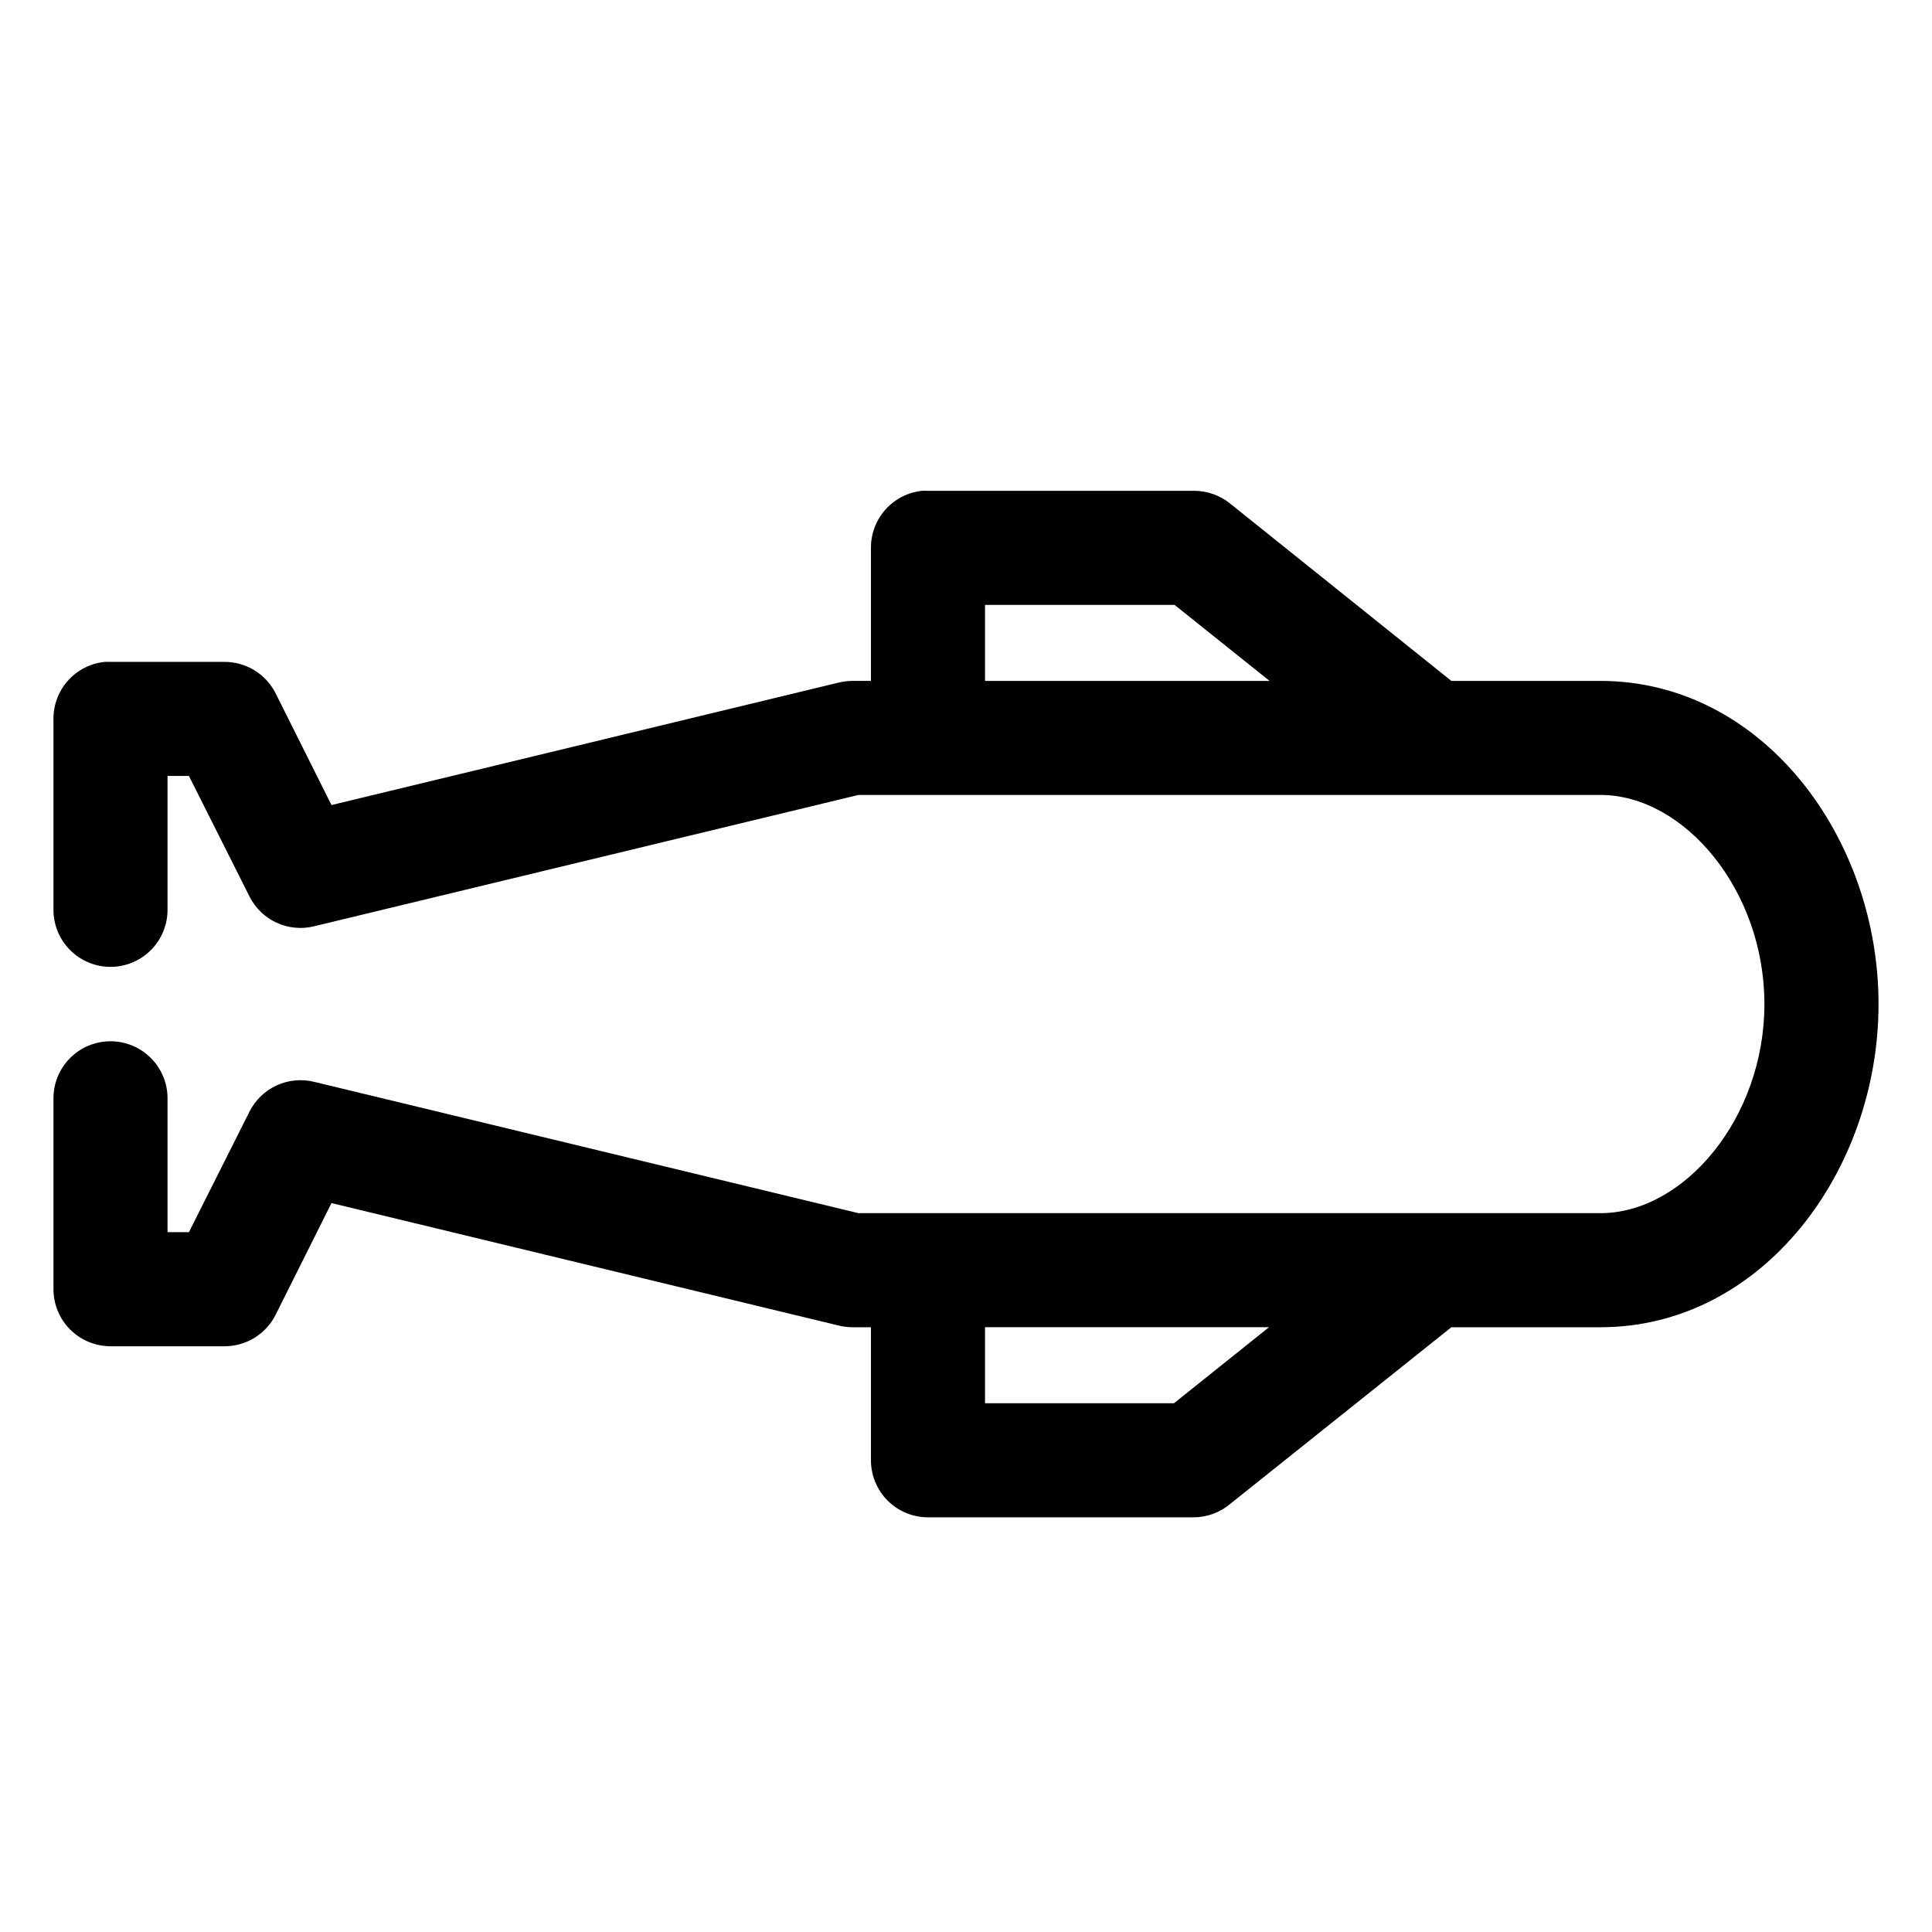 <?xml version="1.0" encoding="UTF-8"?>
<!-- Uploaded to: SVG Repo, www.svgrepo.com, Generator: SVG Repo Mixer Tools -->
<svg fill="#000000" width="800px" height="800px" version="1.1" viewBox="144 144 512 512" xmlns="http://www.w3.org/2000/svg">
 <path d="m388.35 274.07c-3.731 0.391-7.18 2.156-9.684 4.949-2.5 2.793-3.875 6.414-3.856 10.164v35.266h-5.039c-1.223 0.008-2.438 0.168-3.621 0.469l-134.3 32.434-14.801-29.598c-1.258-2.512-3.191-4.621-5.582-6.098-2.391-1.473-5.148-2.25-7.957-2.246h-30.23 0.004c-0.523-0.027-1.051-0.027-1.574 0-3.731 0.391-7.184 2.152-9.684 4.945-2.504 2.793-3.879 6.418-3.856 10.168v50.379-0.004c-0.059 4.047 1.508 7.945 4.348 10.828 2.84 2.879 6.719 4.504 10.766 4.504s7.922-1.625 10.762-4.504c2.844-2.883 4.41-6.781 4.352-10.828v-35.266h5.668l16.059 31.957v0.004c1.543 3.066 4.082 5.516 7.199 6.945 3.121 1.43 6.633 1.758 9.961 0.926l144.21-34.793h196.64c22.148 0 43.453 25.184 43.453 55.414s-21.305 55.414-43.453 55.414h-196.64l-144.21-34.793v0.004c-3.328-0.828-6.84-0.504-9.961 0.93-3.117 1.43-5.656 3.879-7.199 6.941l-16.059 31.957h-5.668v-35.266 0.004c0.059-4.047-1.508-7.945-4.352-10.824-2.84-2.883-6.715-4.504-10.762-4.504s-7.926 1.621-10.766 4.504c-2.84 2.879-4.406 6.777-4.348 10.824v50.379c0 4.008 1.59 7.852 4.426 10.684 2.832 2.836 6.68 4.426 10.688 4.43h30.23-0.004c2.809 0.004 5.566-0.773 7.957-2.25 2.391-1.473 4.324-3.586 5.582-6.094l14.801-29.598 134.3 32.43c1.184 0.305 2.398 0.461 3.621 0.473h5.039v35.266-0.004c0 4.012 1.594 7.856 4.426 10.688 2.836 2.836 6.68 4.426 10.688 4.426h70.535c3.449-0.039 6.785-1.262 9.445-3.461l58.727-46.914h39.516c42.785 0 73.684-41.305 73.684-85.641 0-44.336-30.898-85.641-73.684-85.641h-39.516l-58.727-47.074c-2.684-2.141-6.016-3.309-9.445-3.305h-70.535c-0.523-0.027-1.051-0.027-1.574 0zm16.688 30.227h50.223l25.191 20.152h-75.414zm0 191.43h75.258l-25.191 20.152h-50.066z"/>
</svg>